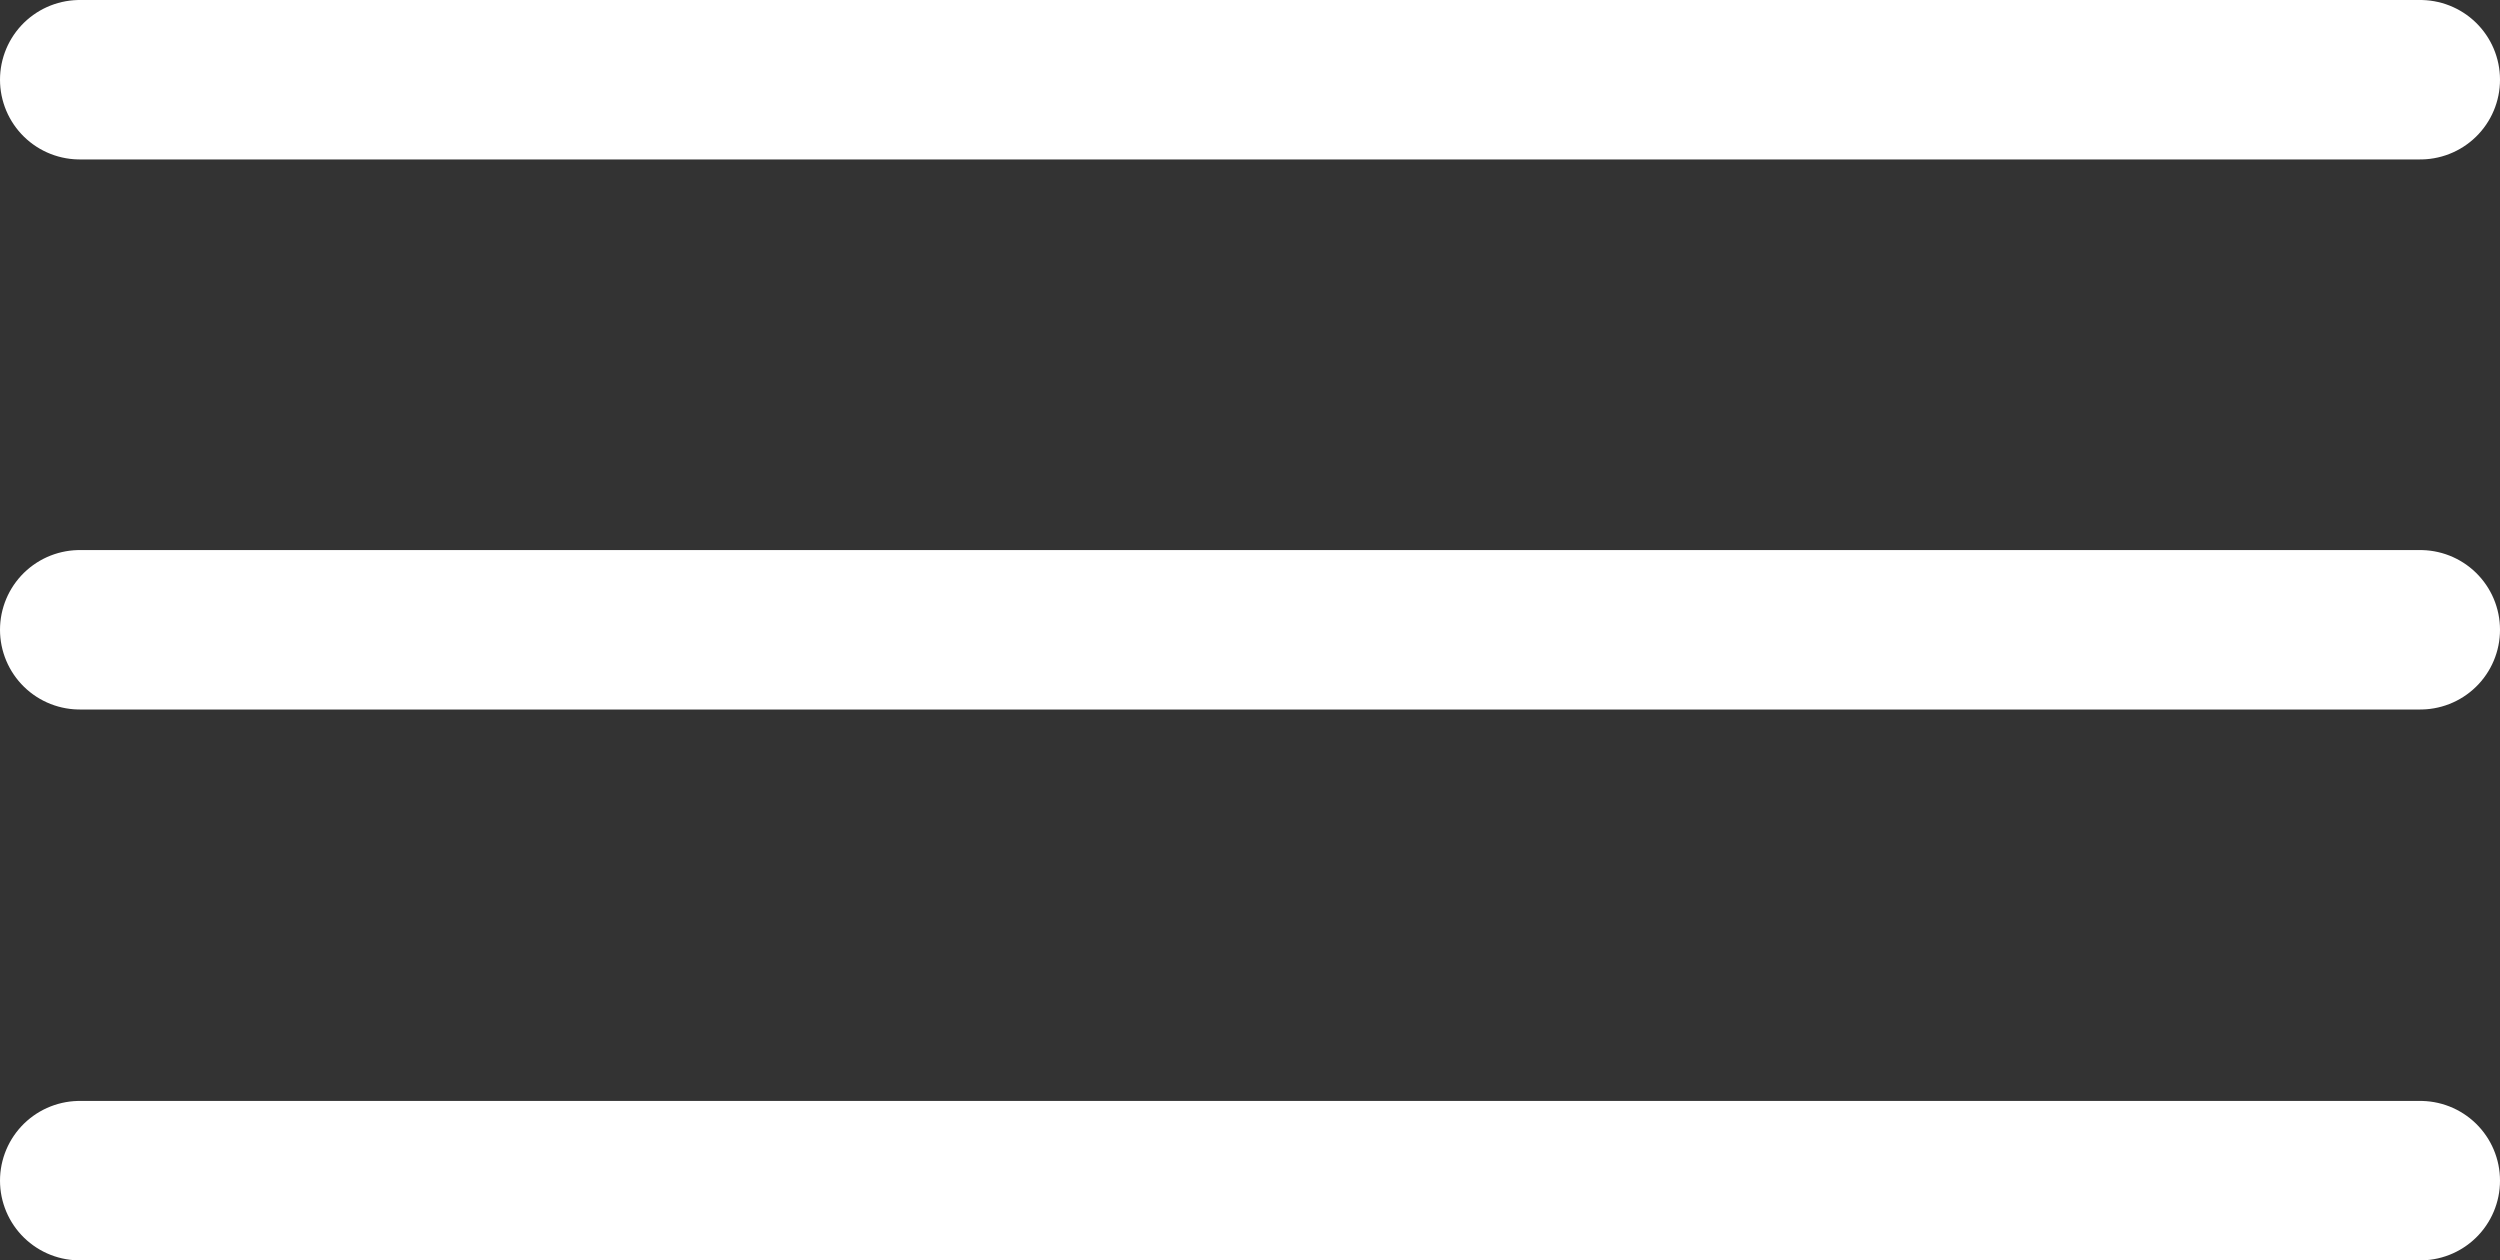 <svg xmlns="http://www.w3.org/2000/svg" viewBox="0 0 31.36 15.81"><rect x="0" y="0" width="31.36" height="15.81" fill="#333333" stroke="none"/><defs><style>.cls-1{fill:none;stroke:#fff;stroke-linecap:round;stroke-linejoin:round;stroke-width:2px;}</style></defs><g id="Layer_2" data-name="Layer 2"><g id="other"><line class="cls-1" x1="1" y1="1" x2="30.36" y2="1"/><line class="cls-1" x1="1" y1="7.9" x2="30.36" y2="7.9"/><line class="cls-1" x1="1" y1="14.81" x2="30.36" y2="14.81"/></g></g></svg>